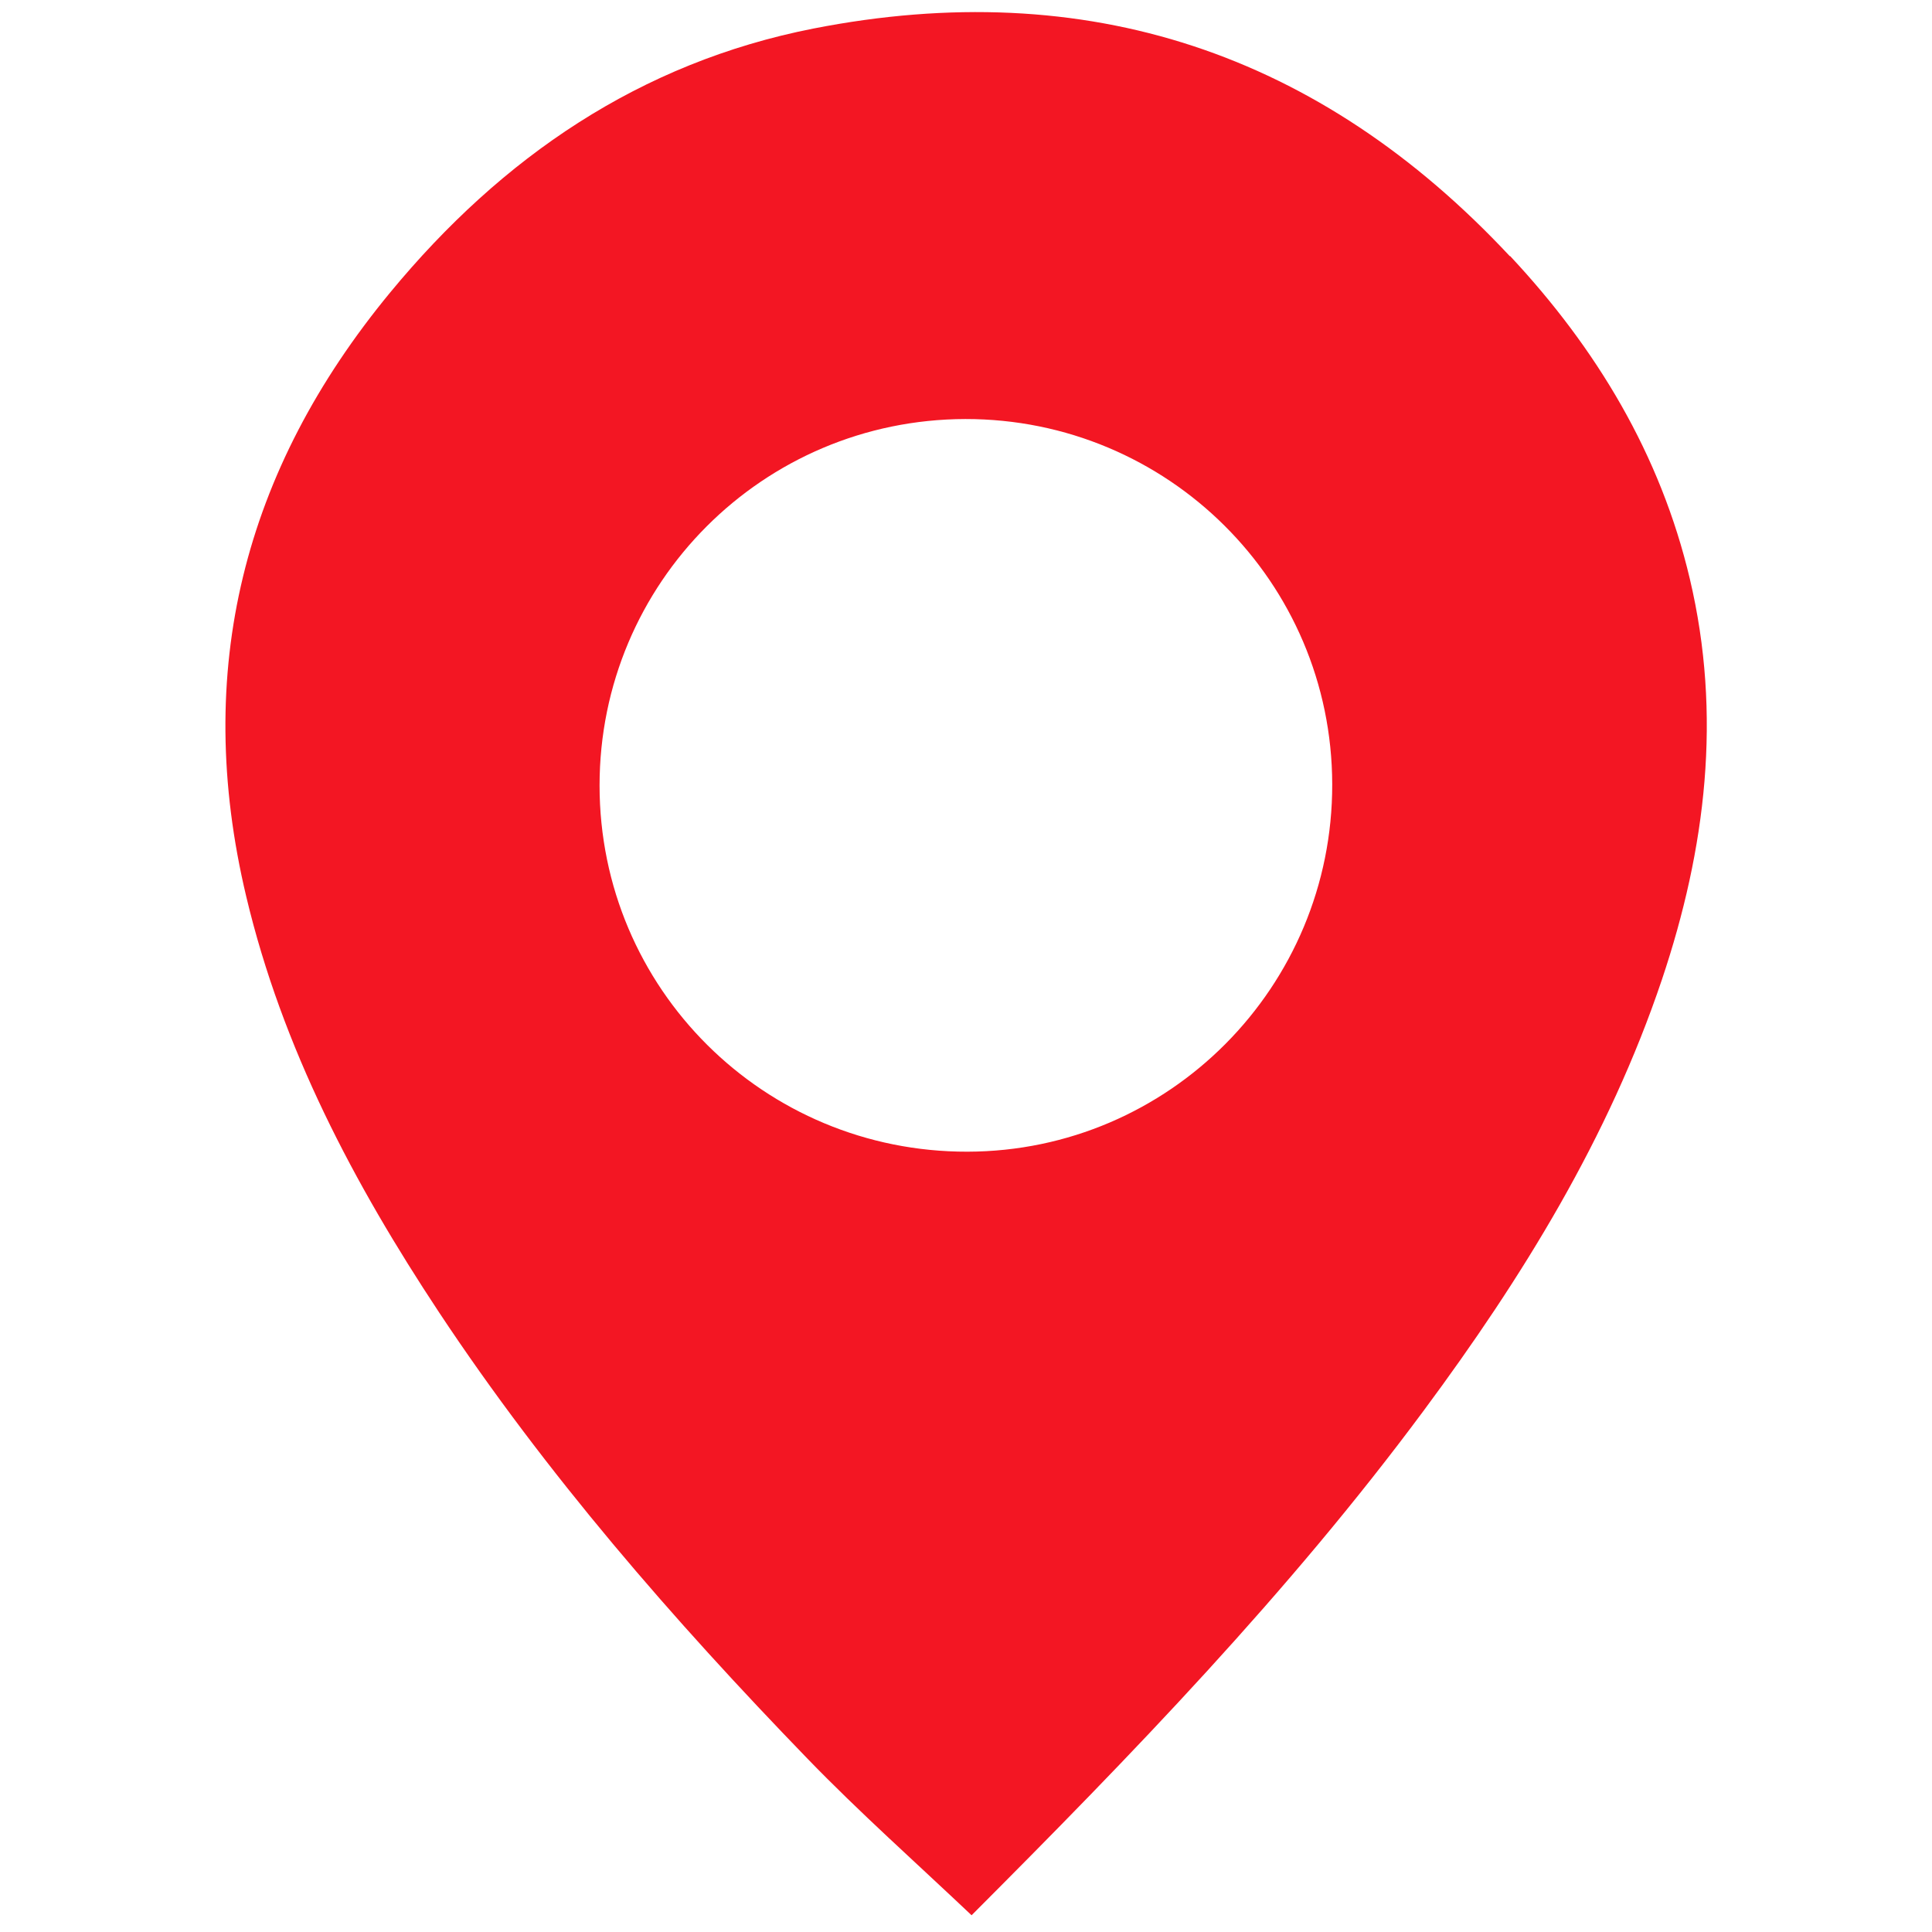 <?xml version="1.0" encoding="UTF-8"?>
<svg id="Capa_1" data-name="Capa 1" xmlns="http://www.w3.org/2000/svg" viewBox="0 0 90 90">
  <defs>
    <style>
      .cls-1 {
        fill: #f31623;
      }
    </style>
  </defs>
  <path class="cls-1" d="m70.33,11.93C61.48,2.46,50.64-1.17,37.89,1.33c-8.08,1.59-14.51,5.99-19.71,12.29-6.84,8.29-9.21,17.63-6.71,28.14,1.68,7.07,5.01,13.37,8.98,19.37,4.99,7.53,10.9,14.32,17.17,20.8,2.42,2.5,5.02,4.81,7.64,7.29,7.45-7.46,14.78-15.03,21.07-23.52,4.59-6.19,8.61-12.7,11.09-20.07,2.05-6.11,2.8-12.31,1.3-18.66-1.37-5.8-4.35-10.74-8.37-15.04Zm-25.26,41.72c-9.48.02-17.14-7.6-17.14-17.06,0-9.43,7.61-17.05,17.04-17.07,9.43-.01,17.07,7.59,17.09,17.01.02,9.43-7.59,17.1-16.99,17.12Z"/>
</svg>